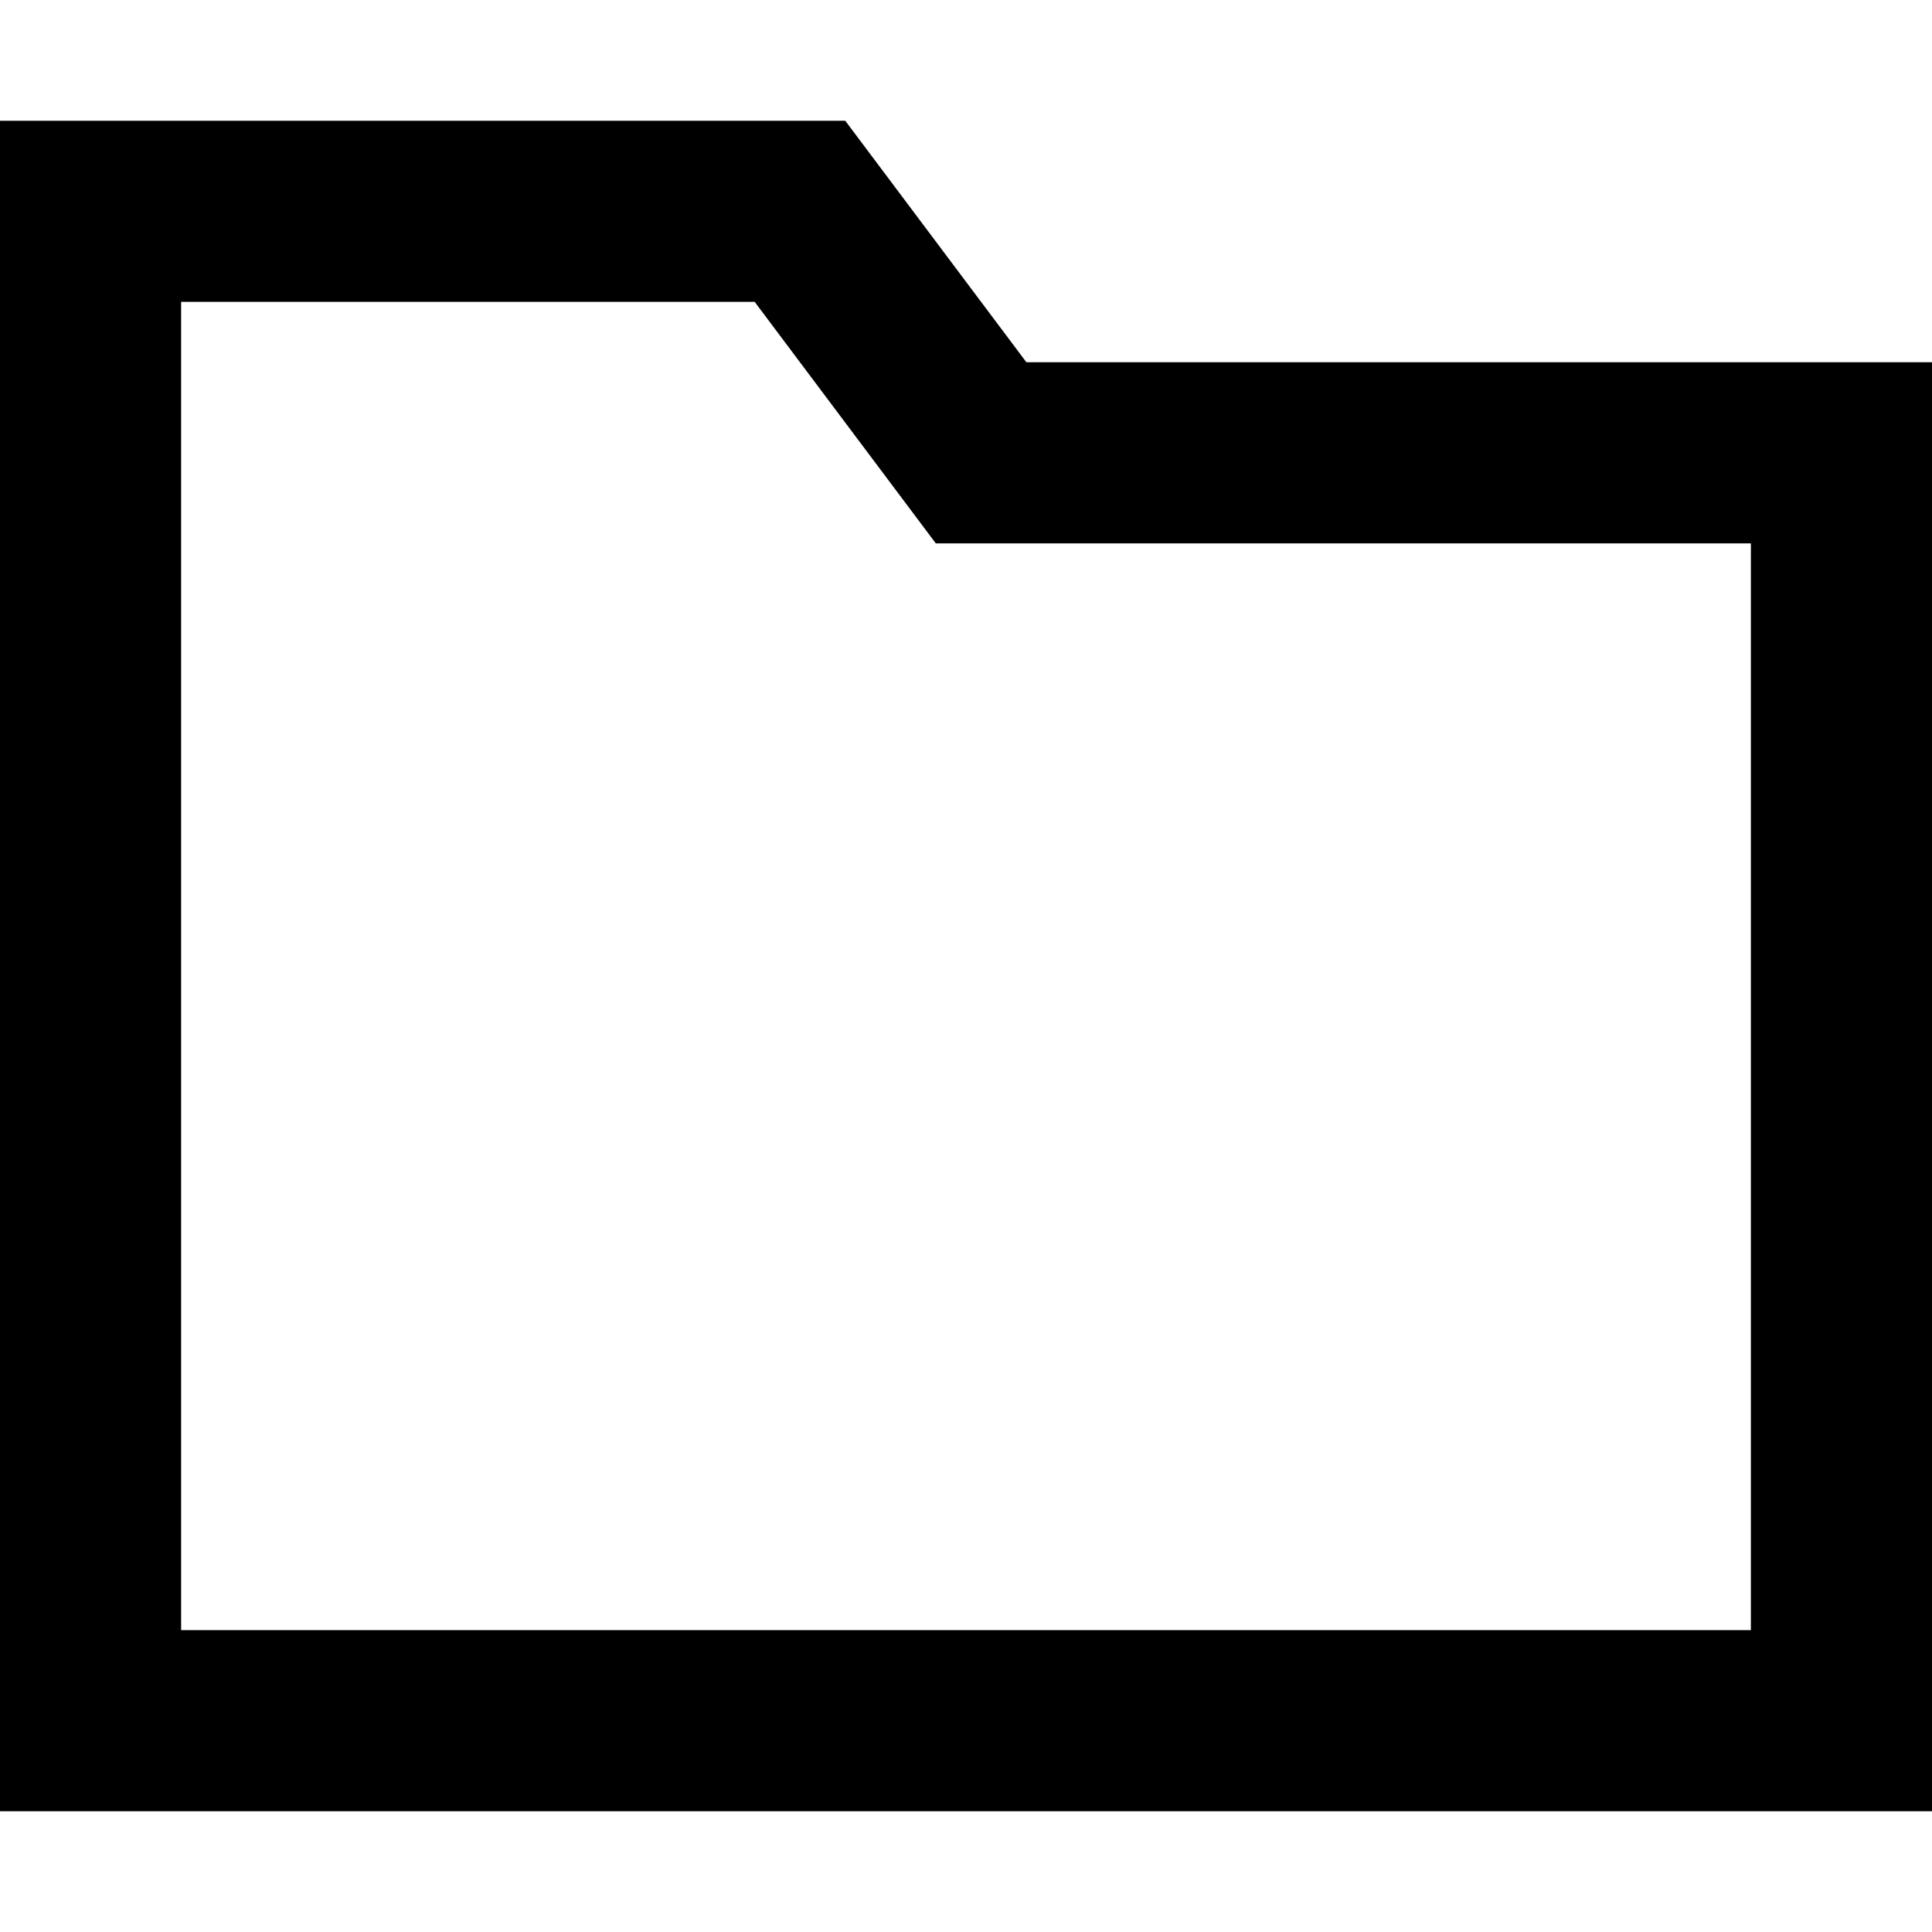 <svg xmlns="http://www.w3.org/2000/svg" viewBox="0 0 512 512"><!--! Font Awesome Pro 6.6.0 by @fontawesome - https://fontawesome.com License - https://fontawesome.com/license (Commercial License) Copyright 2024 Fonticons, Inc. --><path d="M272 96L224 32 48 32 0 32 0 80 0 432l0 48 48 0 416 0 48 0 0-48 0-288 0-48-48 0L272 96zm192 48l0 288L48 432 48 80l152 0 33.6 44.8L248 144l24 0 192 0z"/></svg>